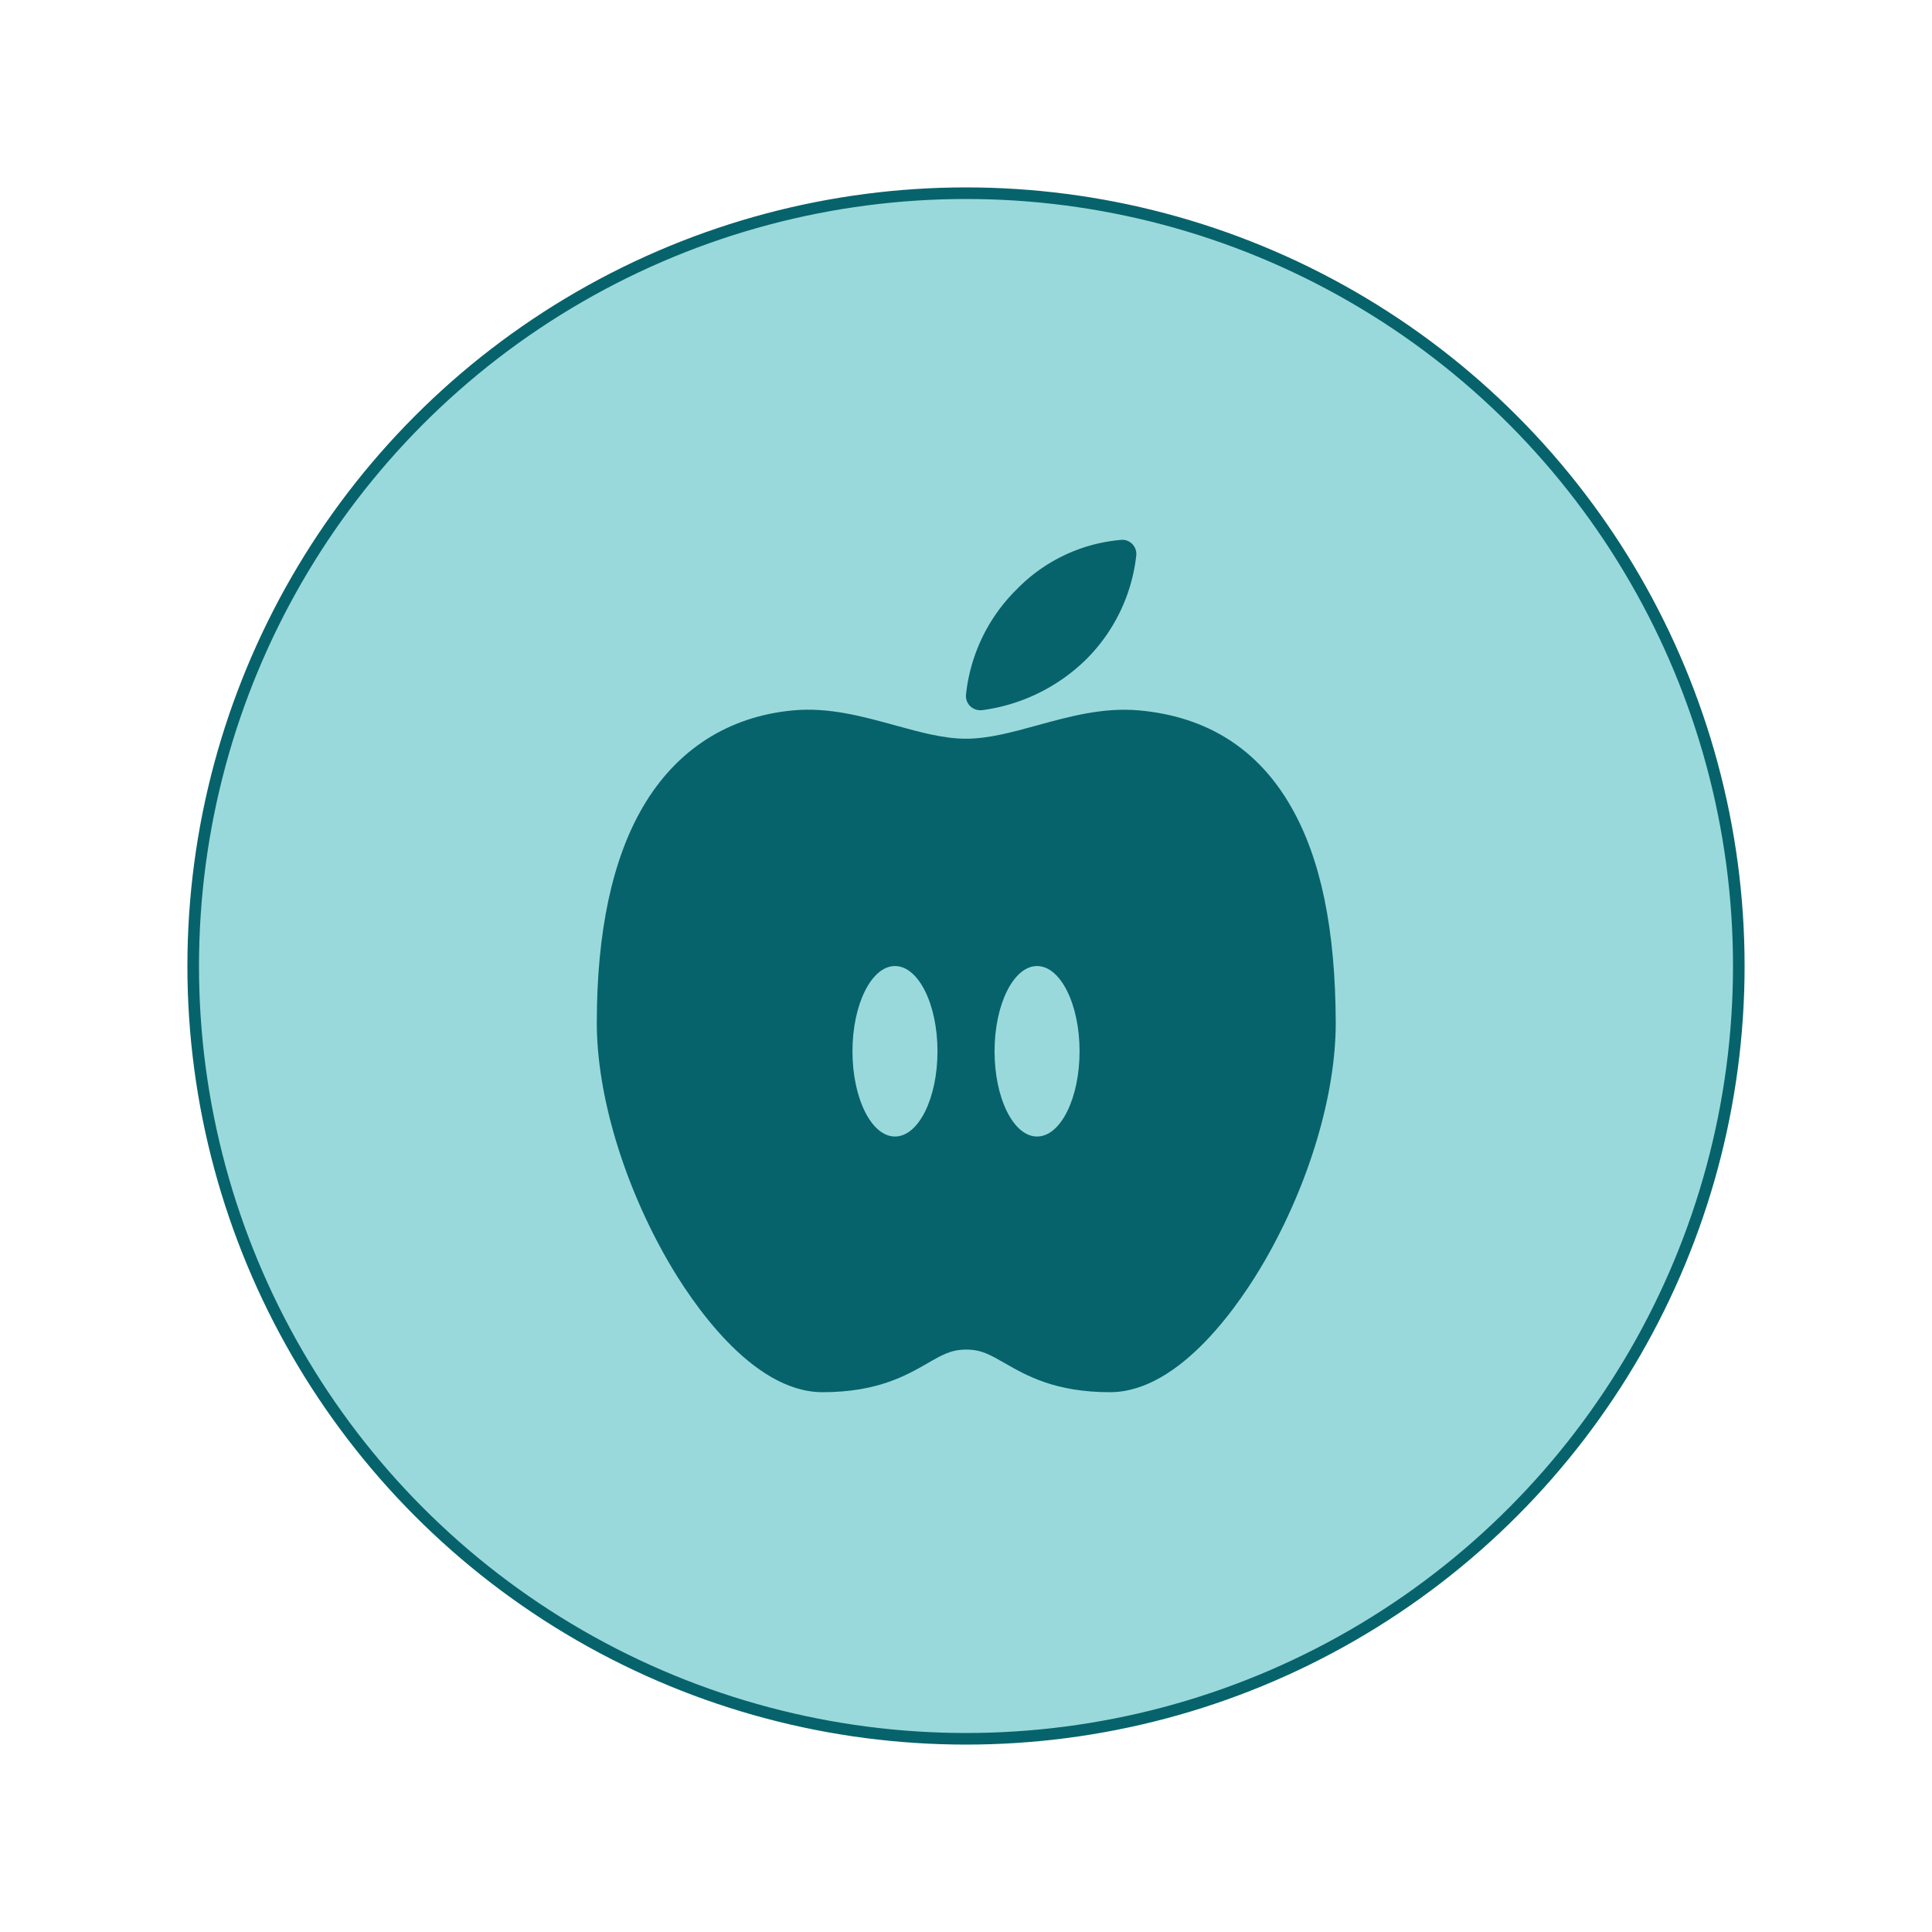 <svg viewBox="0 0 500 500" xmlns="http://www.w3.org/2000/svg" data-sanitized-data-name="Layer 1" data-name="Layer 1" id="Layer_1"><defs><style>.cls-1{fill:#9ad9db;stroke:#07636b;stroke-miterlimit:10;stroke-width:3px;}.cls-2{fill:#07636b;}</style></defs><title>Pitaara Premix Main</title><circle r="200" cy="250" cx="250" class="cls-1"></circle><path d="M334.12,208.77c-8.58-15-21.82-23.35-39.33-24.92-9.28-.83-17.93,1.55-26.3,3.85-6.51,1.79-12.65,3.48-18.48,3.48s-11.95-1.7-18.41-3.48c-8.4-2.3-17.09-4.72-26.4-3.85-16.72,1.57-30.11,10.17-38.75,24.86-8,13.61-12,32.45-12,56,0,18.57,6.89,41.59,18.38,61.59,5.9,10.23,21.61,34,40.06,34,14.15,0,21.67-4.34,27.17-7.5,3.82-2.2,6.12-3.53,10-3.53s6.15,1.33,10,3.53c5.52,3.16,13,7.5,27.19,7.5,18.46,0,34.16-23.79,40.06-34,11.52-20,18.38-43,18.38-61.59C345.61,240.55,341.85,222.25,334.12,208.77Zm-102.5,85.36c-6.09,0-11-9.88-11-22.06s4.94-22.06,11-22.06,11,9.87,11,22.06S237.71,294.13,231.62,294.13Zm36.77,0c-6.09,0-11-9.88-11-22.06s4.94-22.06,11-22.06,11,9.87,11,22.06S274.48,294.13,268.39,294.13Z" class="cls-2"></path><path d="M254.19,183.79a47.32,47.32,0,0,0,27-13.23,45,45,0,0,0,12.87-26.75,3.67,3.67,0,0,0-3.21-4.09,3.47,3.47,0,0,0-.72,0,42.73,42.73,0,0,0-27,12.8A44.82,44.82,0,0,0,250,179.78a3.67,3.67,0,0,0,3.28,4A3.87,3.87,0,0,0,254.19,183.79Z" class="cls-2"></path></svg>